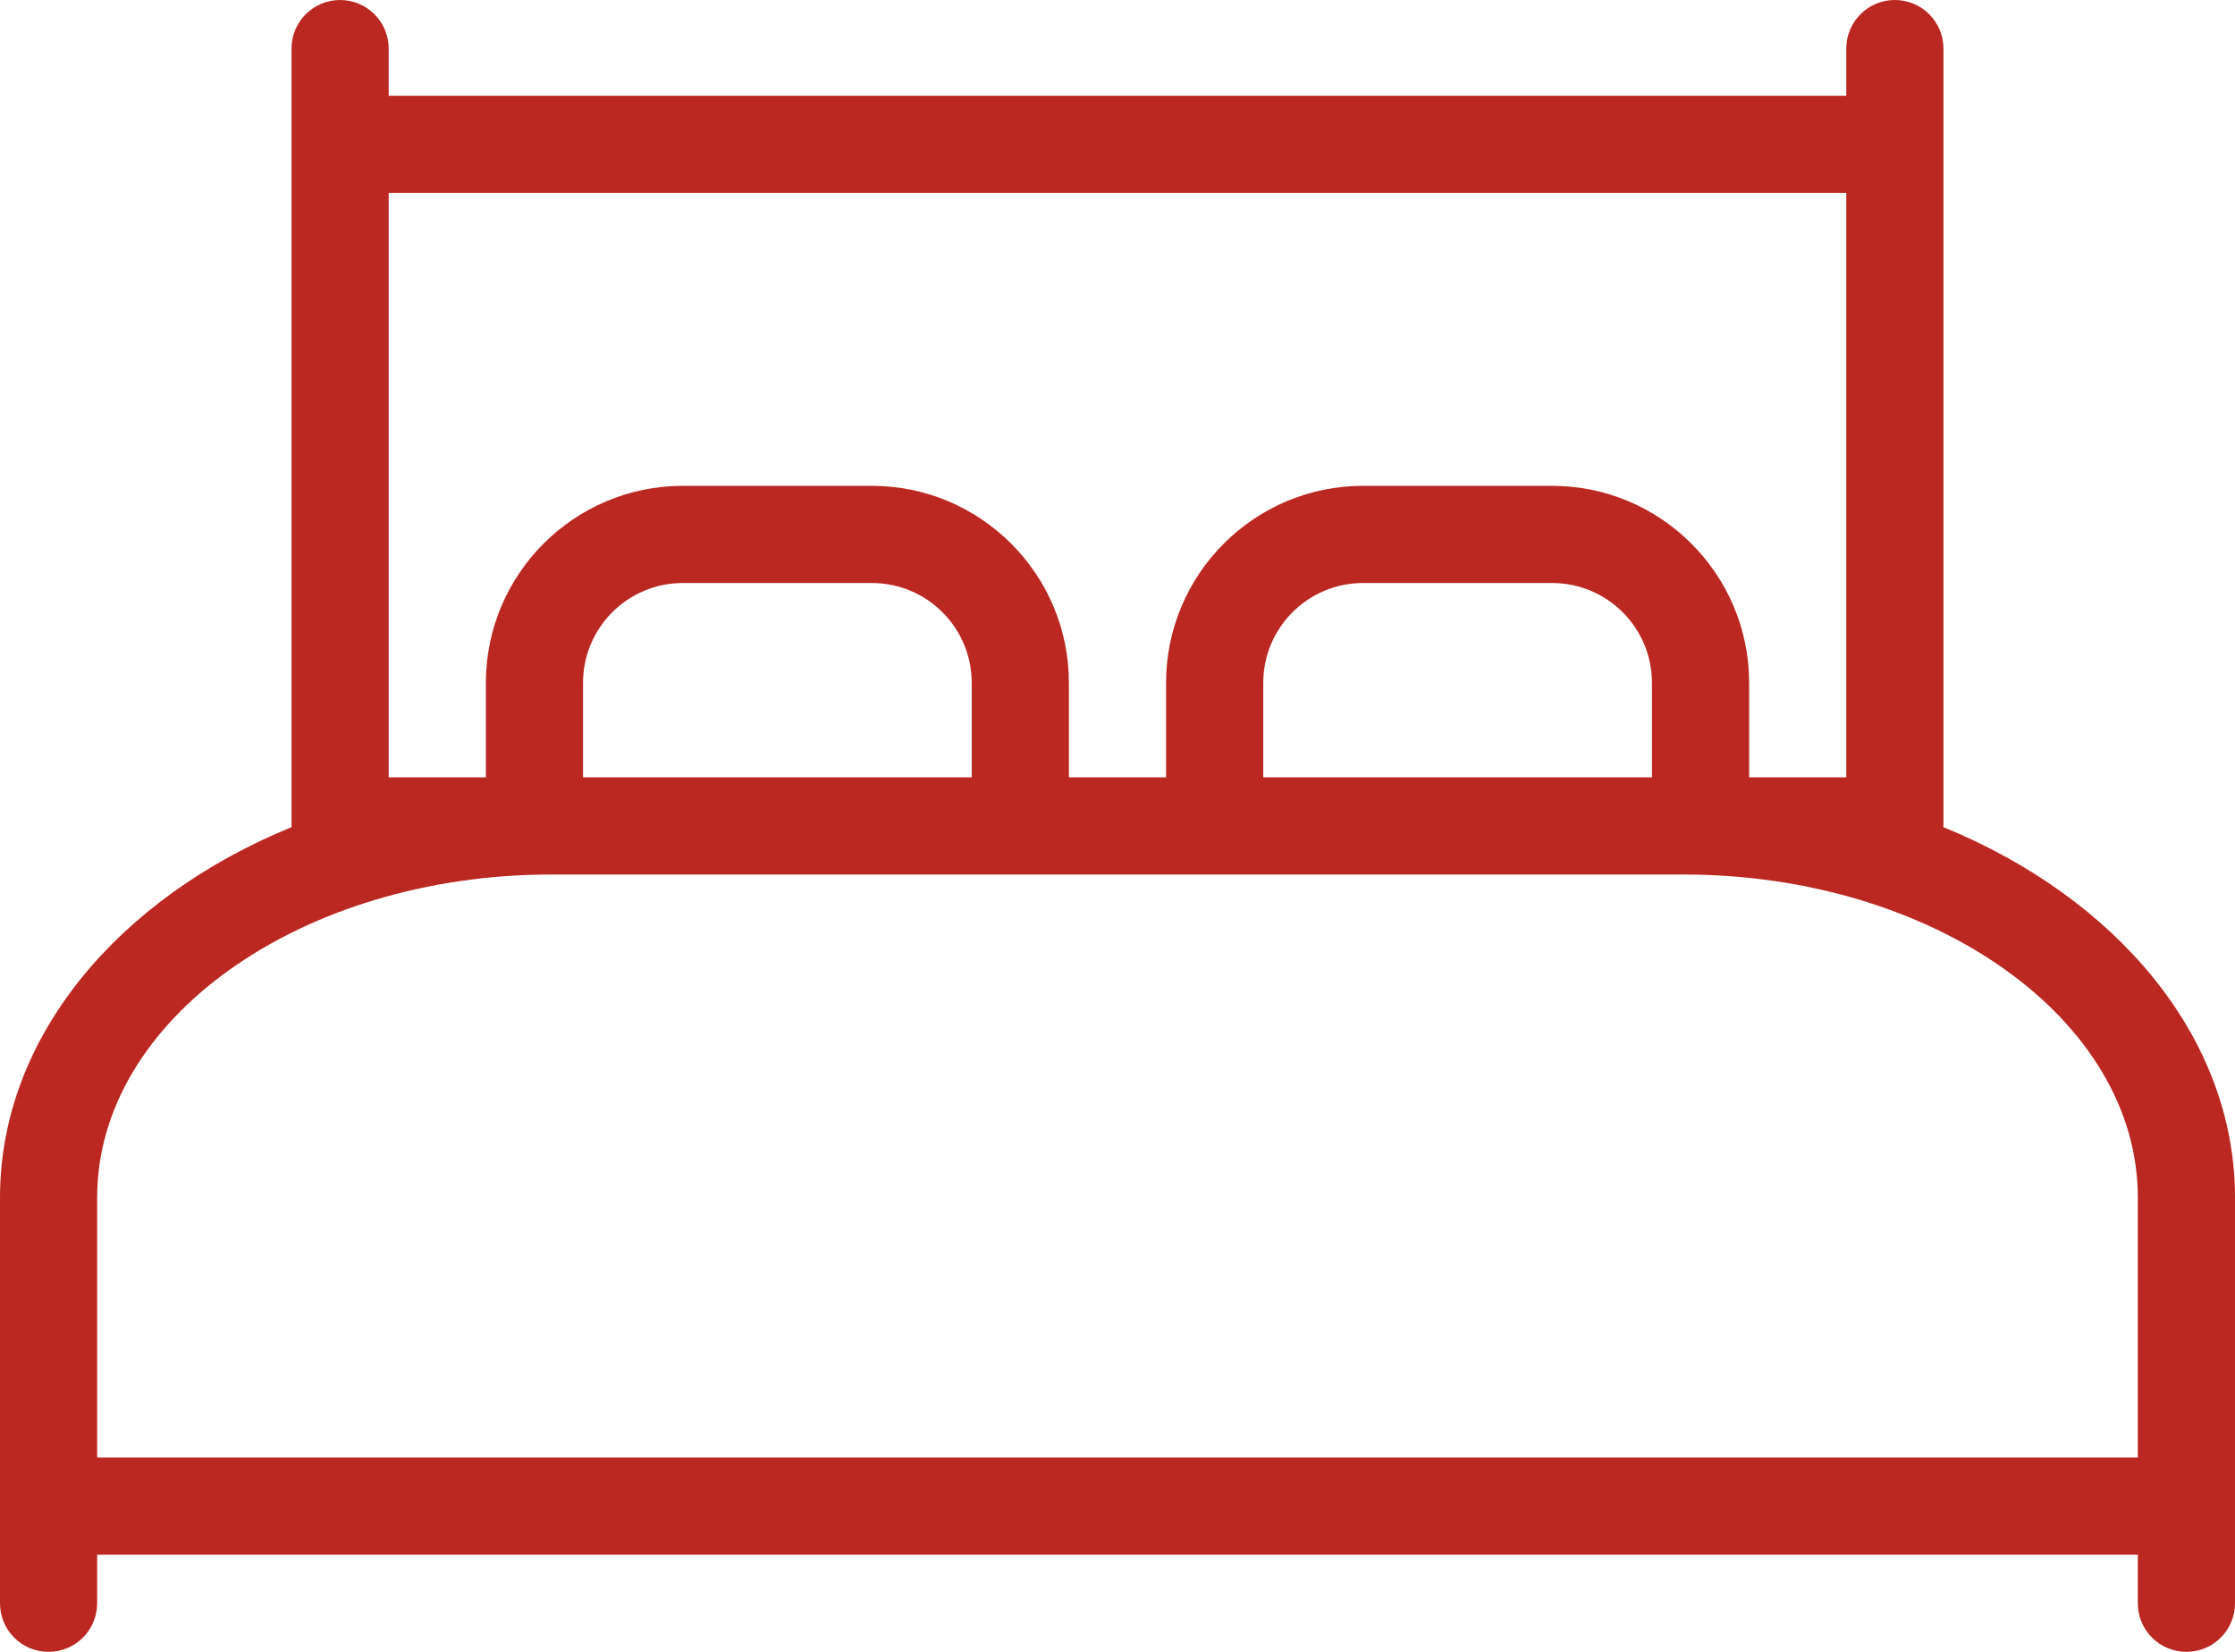 <?xml version="1.0" encoding="UTF-8"?> <!-- Creator: CorelDRAW 2020 (64-Bit) --> <svg xmlns="http://www.w3.org/2000/svg" xmlns:xlink="http://www.w3.org/1999/xlink" xmlns:xodm="http://www.corel.com/coreldraw/odm/2003" xml:space="preserve" width="113.817mm" height="84.125mm" style="shape-rendering:geometricPrecision; text-rendering:geometricPrecision; image-rendering:optimizeQuality; fill-rule:evenodd; clip-rule:evenodd" viewBox="0 0 16208.04 11979.78"> <defs> <style type="text/css"> <![CDATA[ .fil0 {fill:#BB2822;fill-rule:nonzero} ]]> </style> </defs> <g id="Слой_x0020_1">  <path class="fil0" d="M704.55 10570.51l0 -1885.9c0,-1291.62 1477.8,-2342.34 3295.18,-2342.34l8207.59 0c1817.39,0 3295.98,1050.72 3295.98,2342.34l0 1885.9 -14798.75 0zm6342.26 -4932.99l-2818.77 0 0 -685.56c0,-398.92 324.21,-723.71 723.13,-723.71l1371.92 0c399.71,0 723.71,324.8 723.71,723.71l0 685.56zm6342.26 -4238.03l0 4238.03 -704.53 0 0 -685.56c0,-787.84 -641.42,-1428.46 -1428.46,-1428.46l-1372.14 0c-787.04,0 -1427.65,640.62 -1427.65,1428.46l0 685.56 -704.75 0 0 -685.56c0,-787.84 -641.22,-1428.46 -1428.46,-1428.46l-1371.92 0c-787.24,0 -1427.66,640.62 -1427.66,1428.46l0 685.56 -704.75 0 0 -4238.03 10570.31 0zm-1409.28 4238.03l-2818.77 0 0 -685.56c0,-398.92 324.21,-723.71 722.92,-723.71l1372.14 0c399.52,0 723.71,324.8 723.71,723.71l0 685.56zm2112.63 360.77c0,-2.81 1.4,-5.6 1.4,-8.4l0 -5637.52c0,-194.57 -157.81,-352.37 -352.37,-352.37 -195.17,0 -352.38,157.8 -352.38,352.37l0 342.38 -10570.31 0 0 -342.38c0,-194.57 -157.81,-352.37 -352.37,-352.37 -195.17,0 -352.38,157.8 -352.38,352.37l0 5637.52c0,2.81 1.41,5.6 1.41,8.4 -1257.87,513.77 -2115.43,1525.14 -2115.43,2686.32l0 2942.82c0,195.17 157.02,352.37 352.38,352.37 194.35,0 352.17,-157.2 352.17,-352.37l0 -352.37 14798.75 0 0 352.37c0,195.17 157.02,352.37 352.38,352.37 194.35,0 352.37,-157.2 352.37,-352.37l0 -2942.82c0,-1161.18 -858.36,-2172.55 -2115.62,-2686.32z"></path> </g> </svg> 